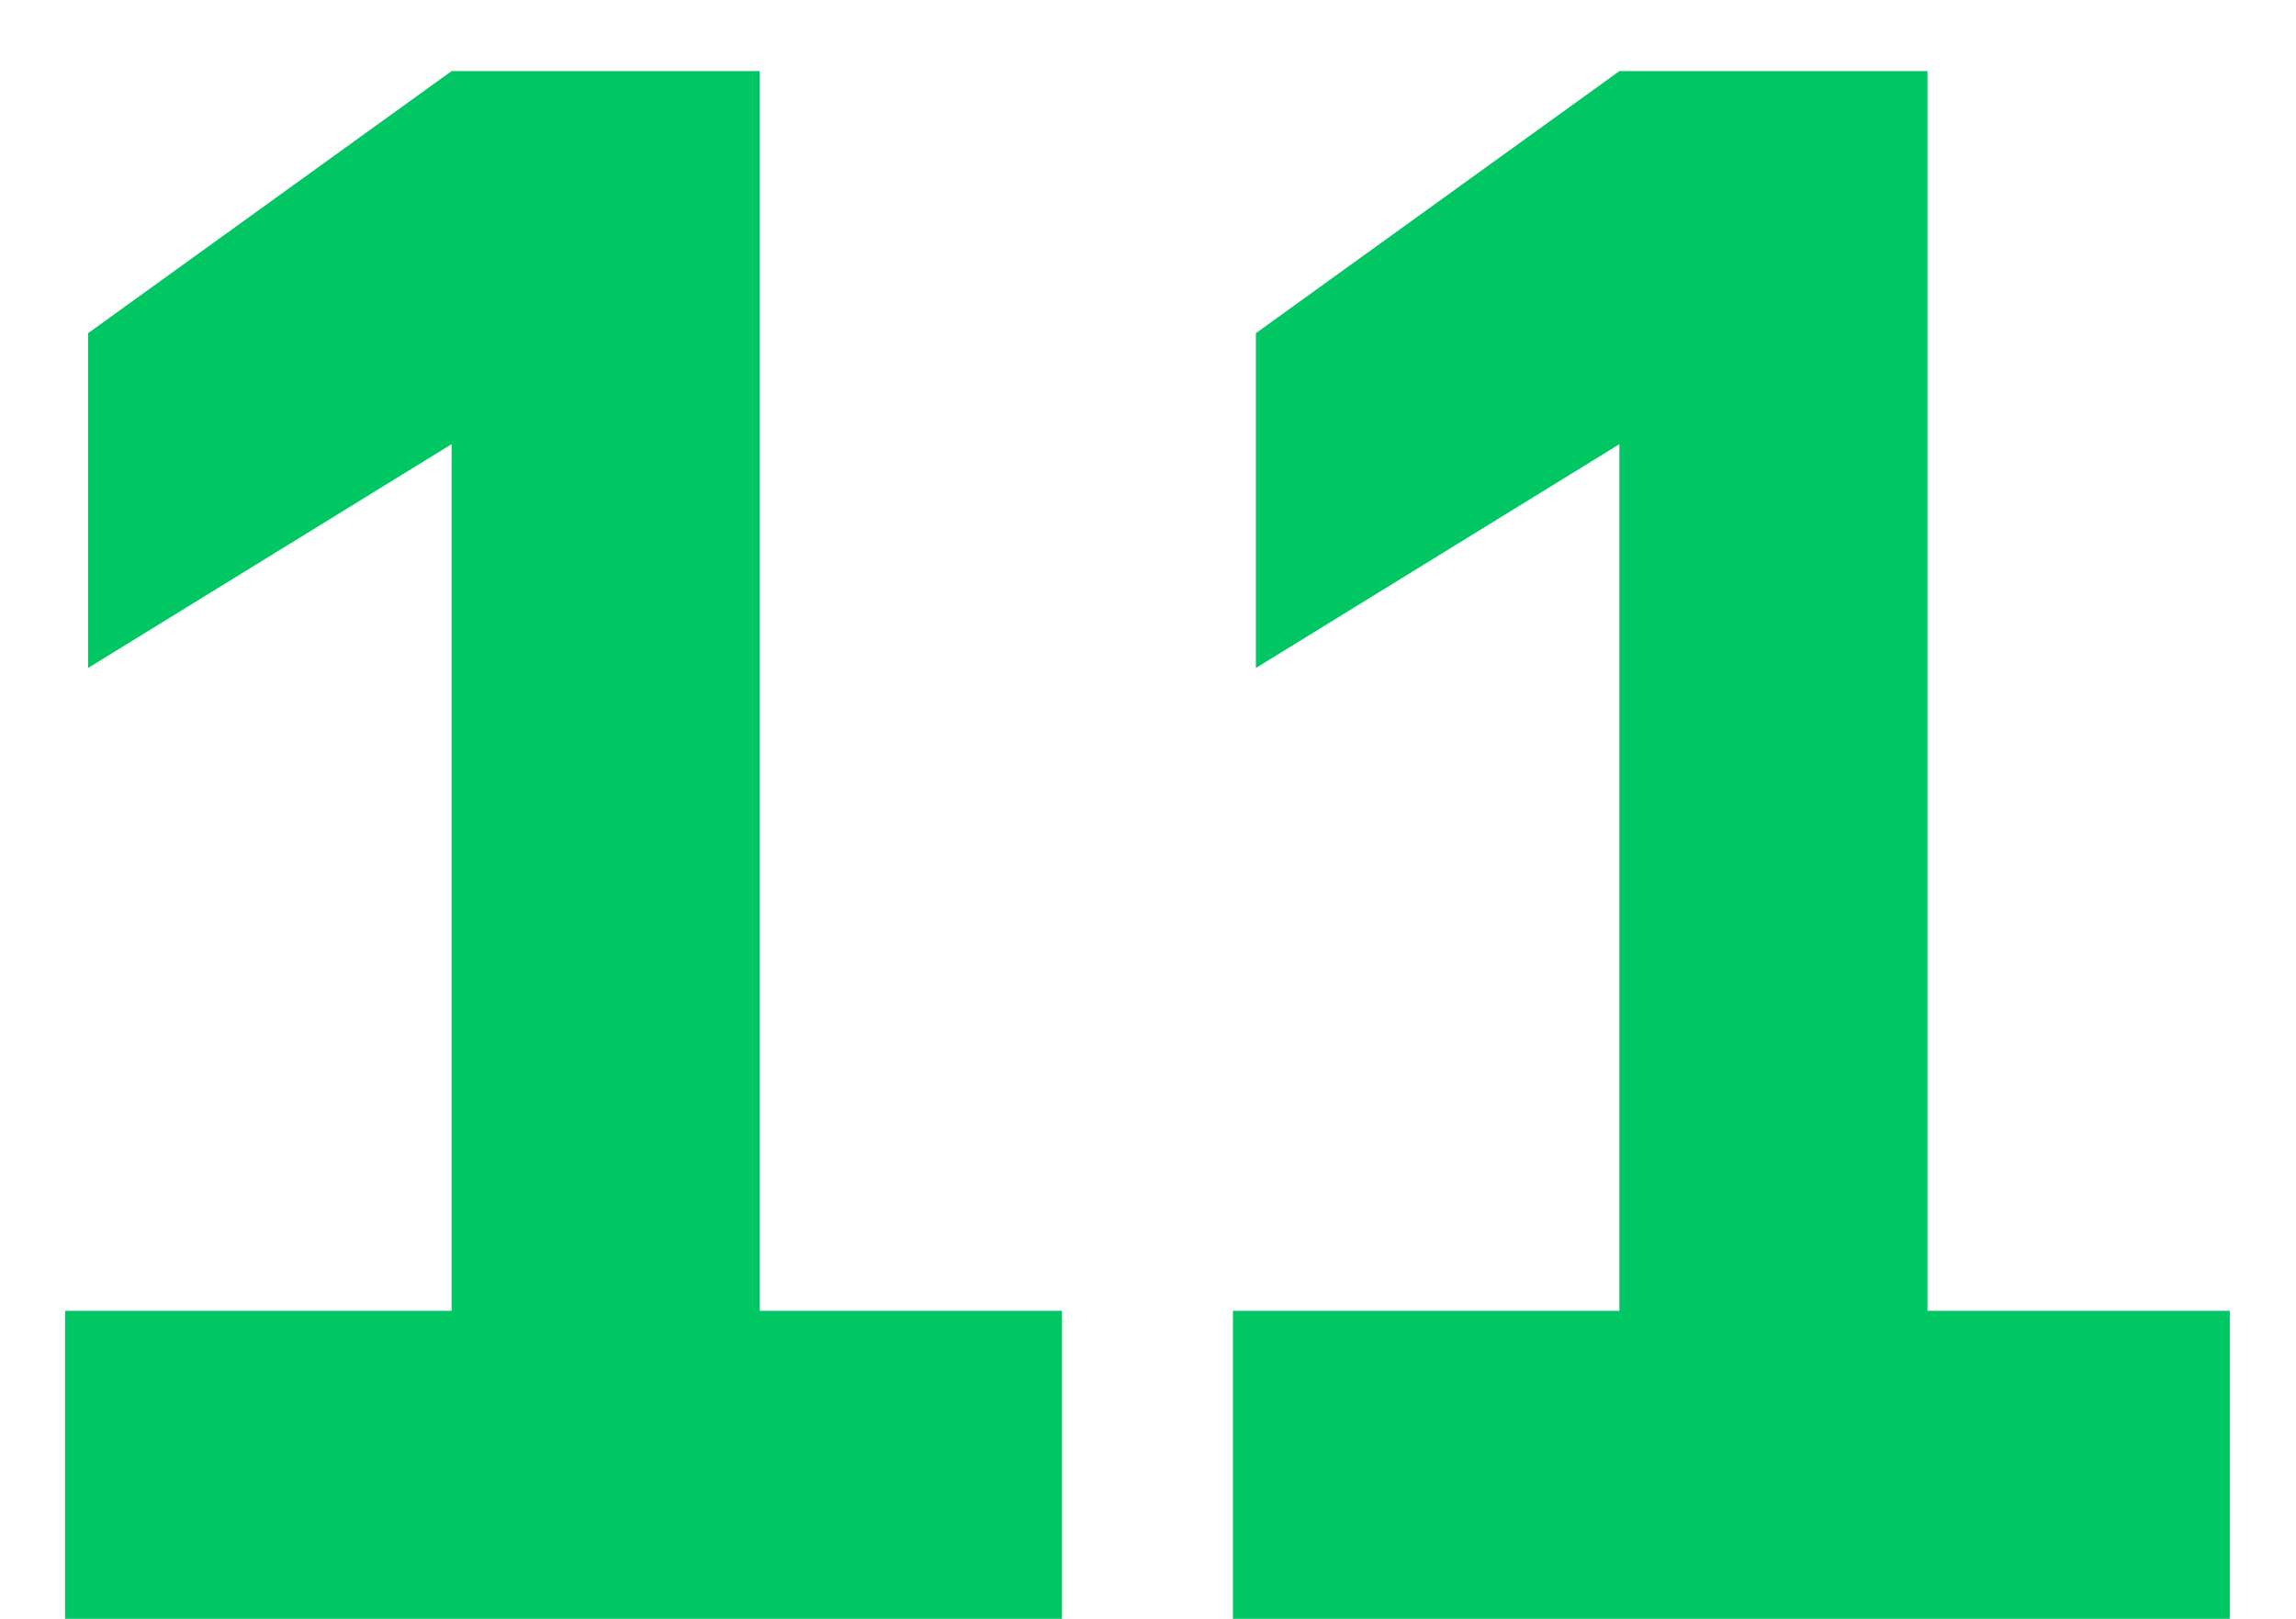 <?xml version="1.0" encoding="UTF-8"?> <svg xmlns="http://www.w3.org/2000/svg" width="78" height="55" viewBox="0 0 78 55" fill="none"> <g clip-path="url(#clip0_1261_596)"> <path d="M25.807 44.535H36.077V55H2.212V44.535H15.342V15.09L2.992 22.695V11.32L15.342 2.415H25.807V44.535ZM65.48 44.535H75.75V55H41.885V44.535H55.015V15.09L42.665 22.695V11.32L55.015 2.415H65.48V44.535Z" fill="#00C763"></path> </g> <defs> <clipPath id="clip0_1261_596"> <rect width="78" height="55" fill="white"></rect> </clipPath> </defs> </svg> 